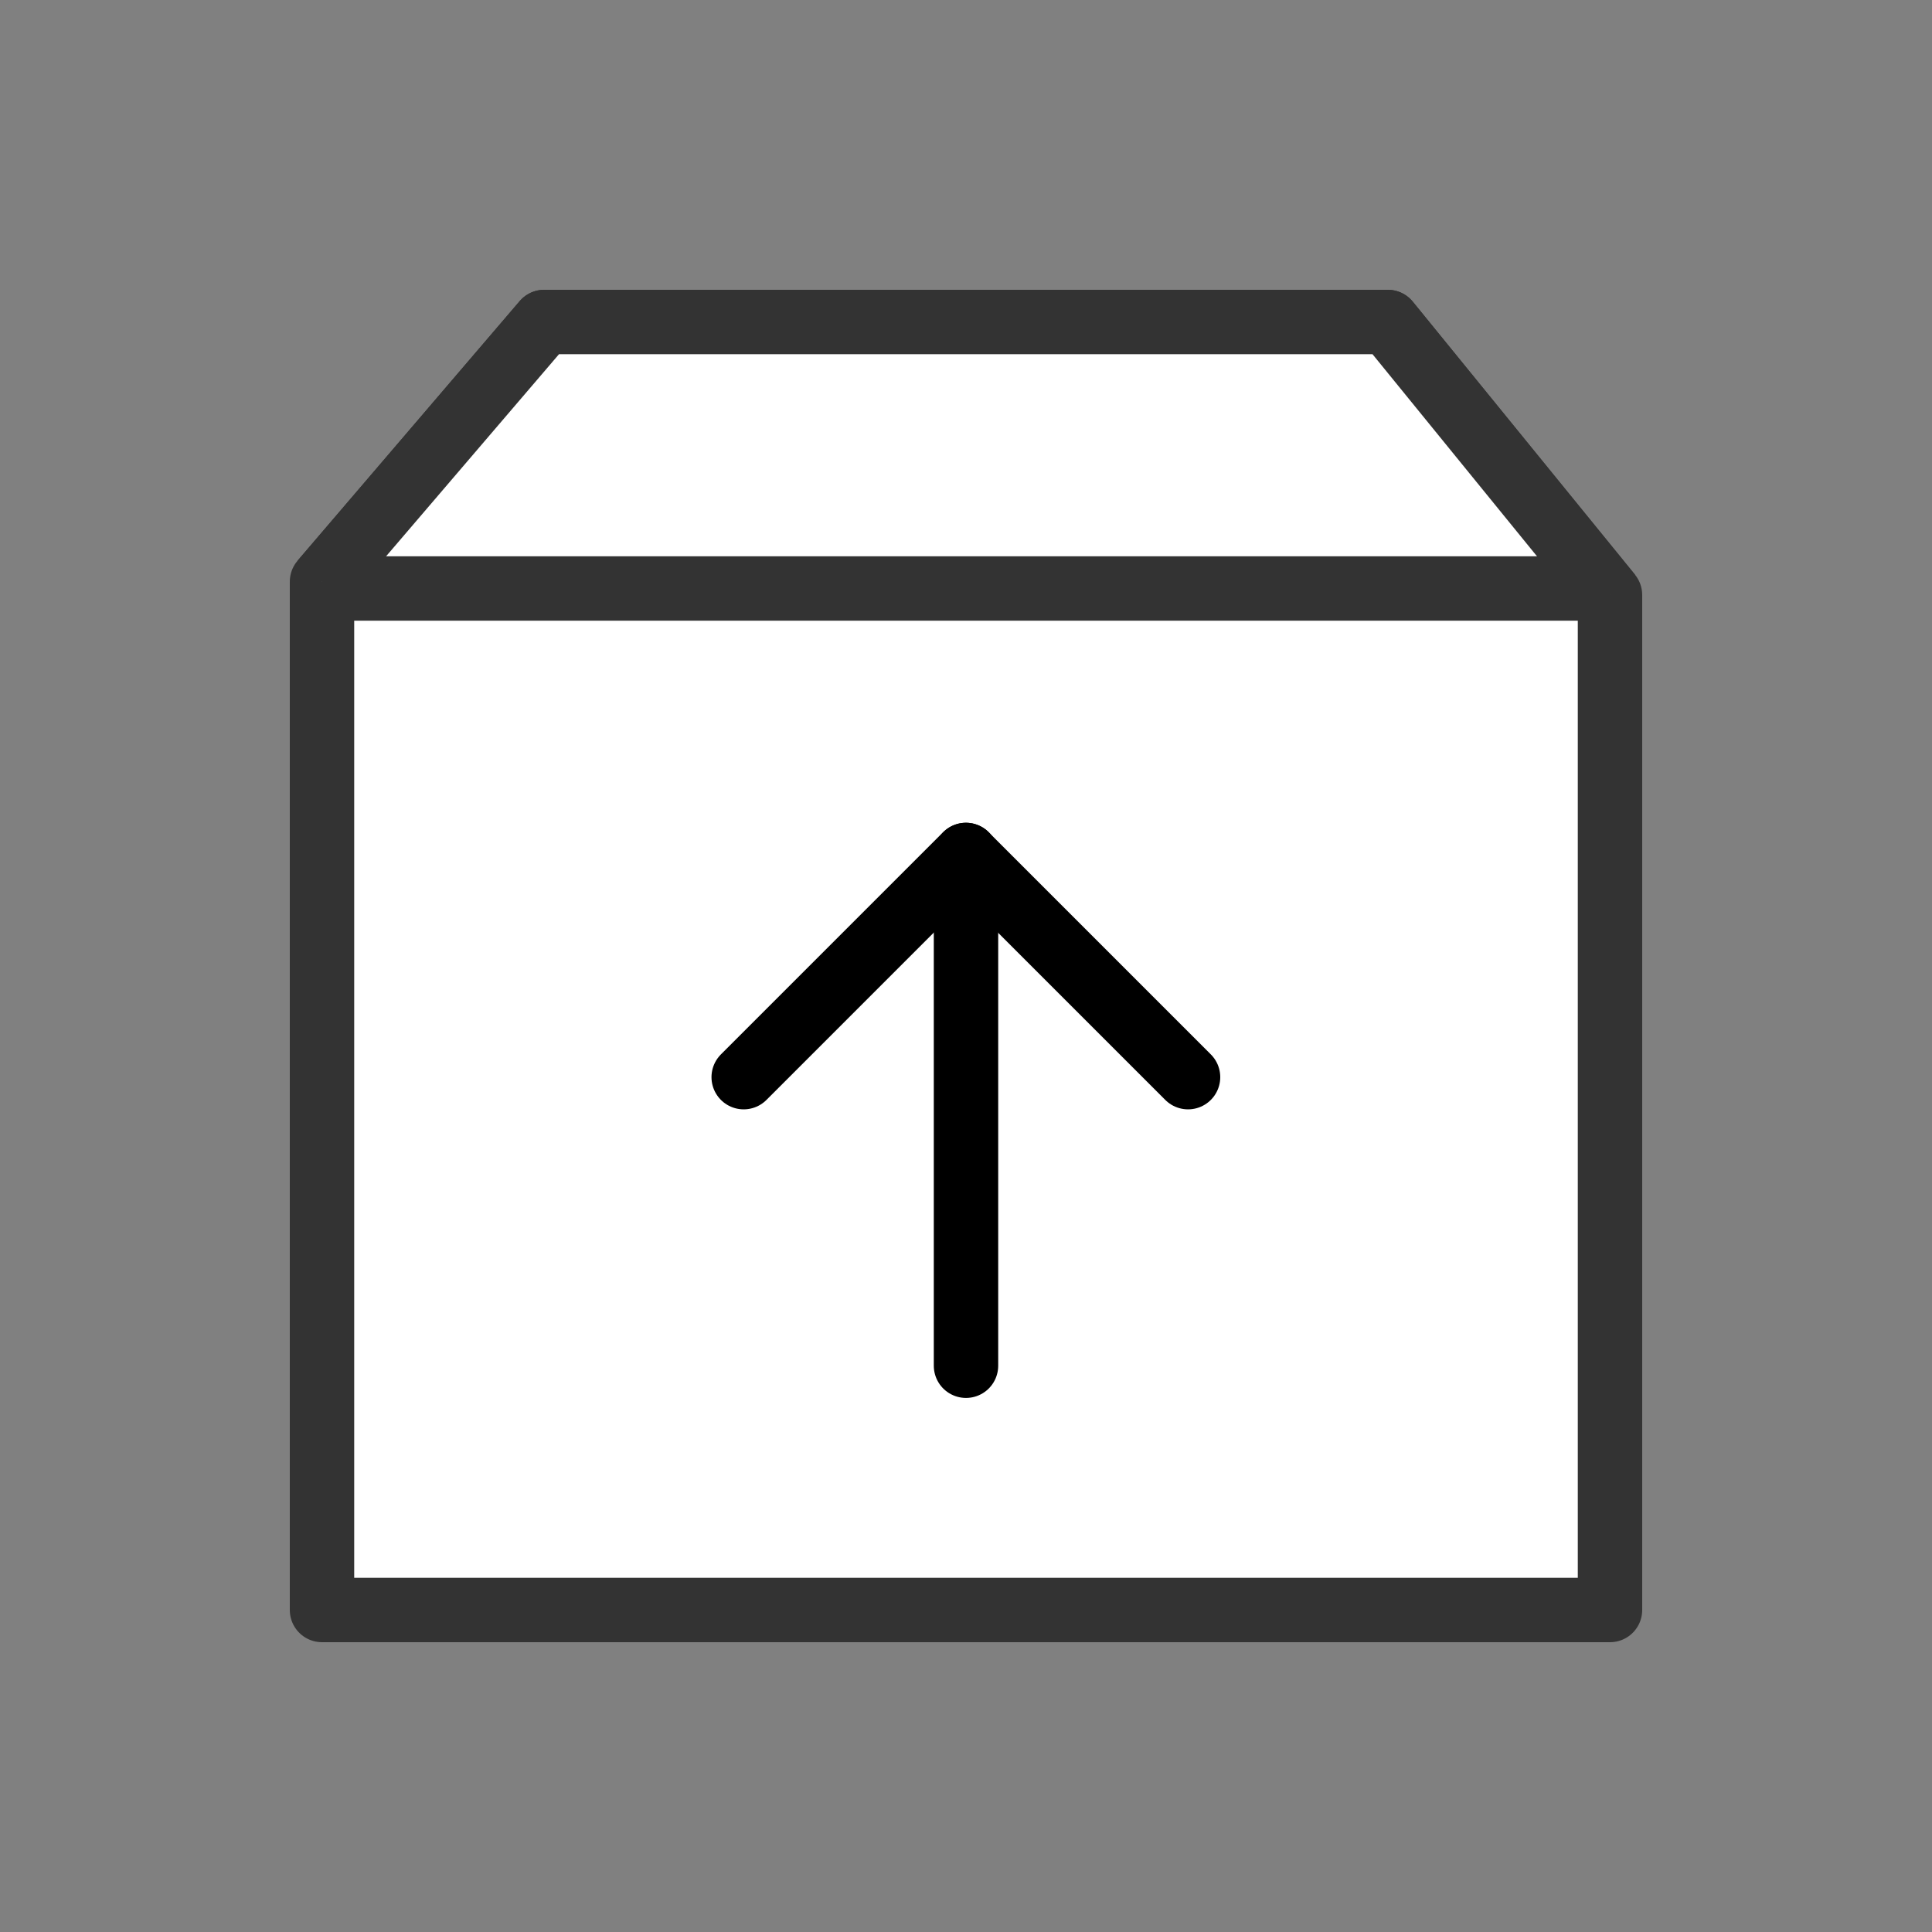 <svg xmlns="http://www.w3.org/2000/svg" width="60" height="60" viewBox="0 0 60 60">
  <rect x="0" y="0" width="60" height="60" fill="#808080" stroke="none"/>
  <g id="icon_storeservice_pickup" transform="translate(-503 -601)">
    <rect id="area" width="60" height="60" transform="translate(503 601)" fill="rgba(255,102,102,0.2)" opacity="0"/>
    <g id="shape" transform="translate(9 4)">
      <path id="Rectangle_13" data-name="Rectangle 13" d="M510.9,607H537.1l6.9,8.478V647H504V615.064Z" fill="#fff" stroke="#333" stroke-linecap="round" stroke-linejoin="round" stroke-width="2"/>
      <path id="Rectangle_13_copy" data-name="Rectangle 13 copy" d="M504,615.064,510.9,607H537.1l6.9,8.478" fill="#fff" stroke="#333" stroke-linejoin="round" stroke-width="2"/>
      <line id="Rectangle_14" data-name="Rectangle 14" x2="40" transform="translate(504 615.276)" fill="#fff" stroke="#333" stroke-width="2"/>
      <path id="shape-2" data-name="shape" d="M536.793,637.9l-6.9-6.9h0l-6.9,6.9" transform="translate(-5.897 -7.448)" fill="none" stroke="#000" stroke-linecap="round" stroke-linejoin="round" stroke-width="2"/>
      <line id="Rectangle_1" data-name="Rectangle 1" y2="15.862" transform="translate(524 623.552)" fill="none" stroke="#000" stroke-linecap="round" stroke-width="2"/>
    </g>
  </g>
</svg>

